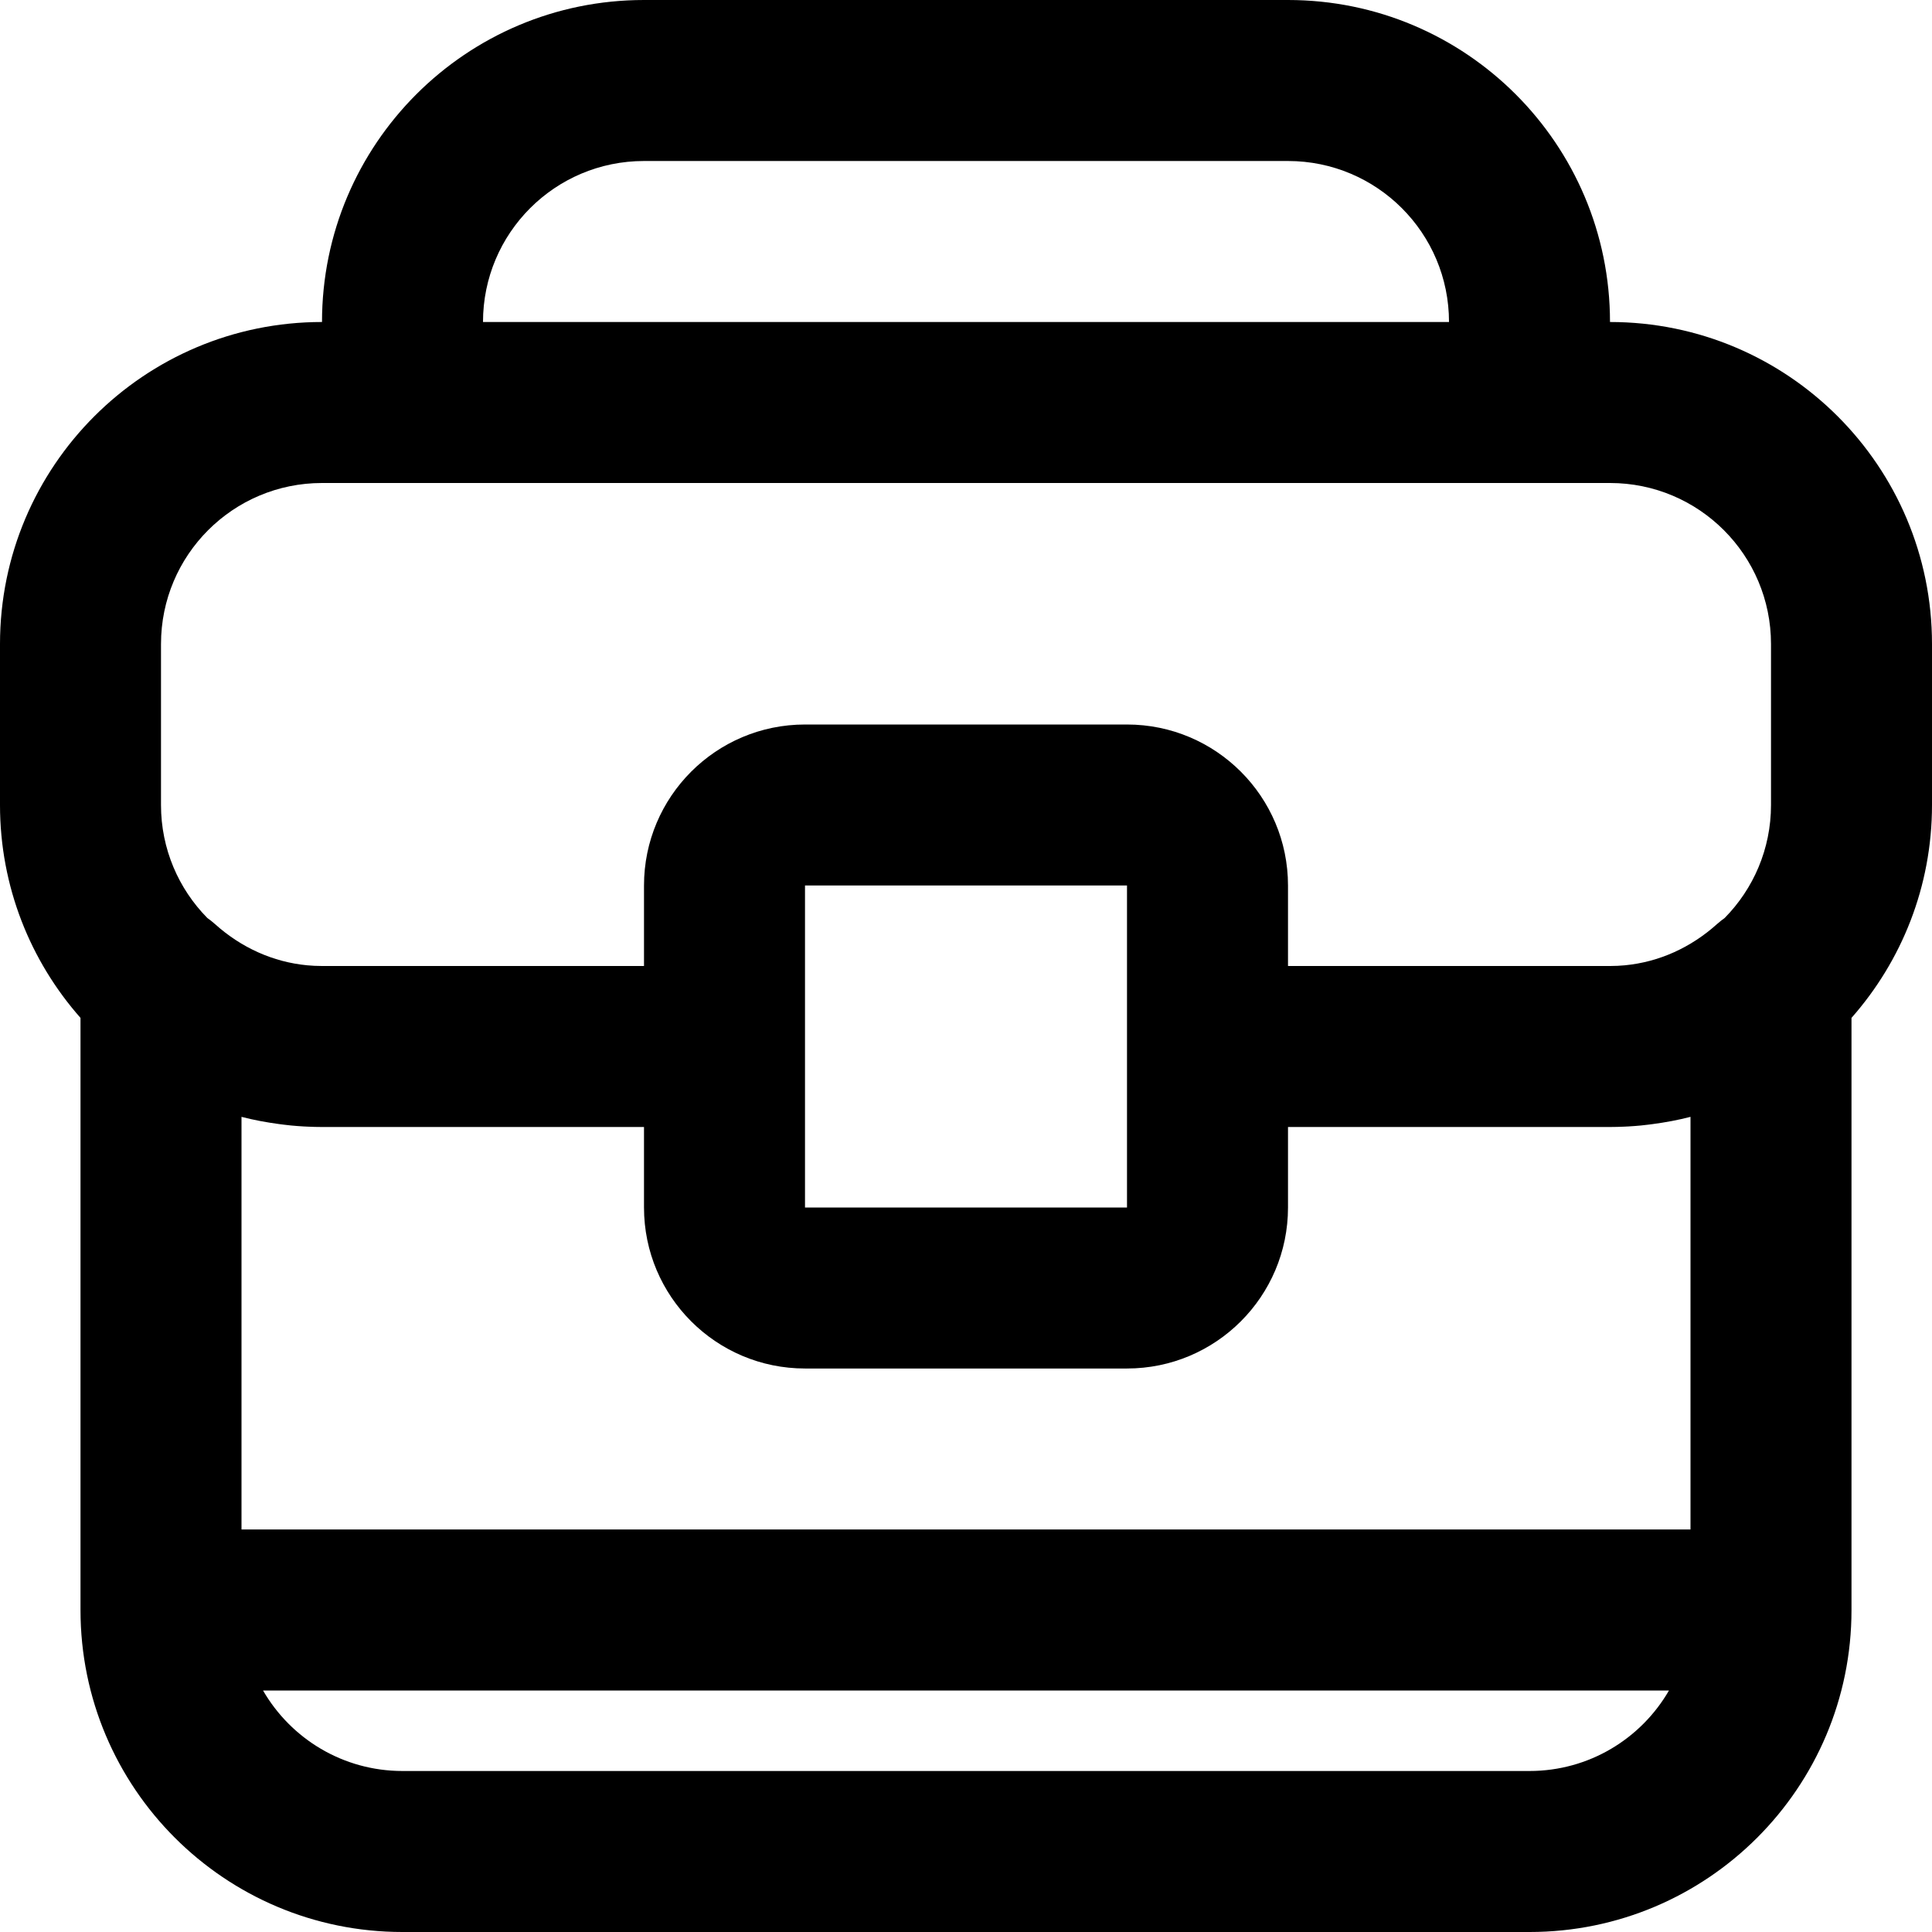 <?xml version="1.0" encoding="iso-8859-1"?>
<!-- Generator: Adobe Illustrator 19.0.0, SVG Export Plug-In . SVG Version: 6.00 Build 0)  -->
<svg version="1.1" id="Layer_1" xmlns="http://www.w3.org/2000/svg" xmlns:xlink="http://www.w3.org/1999/xlink" x="0px" y="0px"
	 viewBox="0 0 512 512" style="enable-background:new 0 0 512 512;" xml:space="preserve">
<g>
	<g>
		<path d="M512,170.667c0-47.131-38.202-85.333-85.333-85.333C426.667,38.202,388.465,0,341.333,0H170.667
			c-47.131,0-85.333,38.202-85.333,85.333C38.202,85.333,0,123.535,0,170.667v42.667c0,21.635,8.065,41.375,21.333,56.415v156.918
			c0,47.131,38.202,85.333,85.333,85.333h298.667c47.131,0,85.333-38.202,85.333-85.333V269.748
			C503.935,254.708,512,234.968,512,213.333V170.667z M448,405.333H64V295.979c3.256,0.838,6.594,1.464,9.988,1.915
			c0.412,0.056,0.826,0.107,1.24,0.157c0.628,0.074,1.255,0.153,1.888,0.214c1.108,0.109,2.222,0.189,3.338,0.254
			c0.356,0.02,0.713,0.036,1.07,0.052c1.266,0.057,2.534,0.096,3.81,0.096h85.333V320c0,23.558,19.109,42.667,42.667,42.667h85.333
			c23.558,0,42.667-19.109,42.667-42.667v-21.333h85.333c1.275,0,2.544-0.039,3.81-0.096c0.357-0.016,0.714-0.032,1.07-0.052
			c1.117-0.065,2.231-0.145,3.338-0.254c0.632-0.06,1.259-0.14,1.887-0.214c0.414-0.05,0.828-0.101,1.24-0.158
			c3.394-0.451,6.732-1.077,9.988-1.915V405.333z M298.667,277.333V320h-85.333v-42.667v-42.667h85.333V277.333z M170.667,42.667
			h170.667c23.567,0,42.667,19.099,42.667,42.667H128C128,61.766,147.099,42.667,170.667,42.667z M42.667,170.667
			c0-23.567,19.099-42.667,42.667-42.667h21.333h298.667h21.333c23.567,0,42.667,19.099,42.667,42.667v42.667
			c0,11.669-4.687,22.237-12.275,29.94c-0.681,0.486-1.352,1.005-2,1.588c-6.961,6.267-15.408,10.086-24.444,10.951
			c-0.111,0.01-0.223,0.016-0.335,0.025c-0.524,0.046-1.049,0.086-1.577,0.112c-0.675,0.032-1.353,0.051-2.036,0.051h-85.333
			v-21.333c0-23.558-19.109-42.667-42.667-42.667h-85.333c-23.558,0-42.667,19.109-42.667,42.667V256H85.333
			c-0.683,0-1.361-0.02-2.036-0.051c-0.528-0.026-1.053-0.066-1.577-0.112c-0.111-0.009-0.224-0.015-0.335-0.025
			c-9.036-0.864-17.483-4.683-24.444-10.951c-0.648-0.583-1.319-1.102-2-1.588c-7.588-7.702-12.275-18.271-12.275-29.94V170.667z
			 M405.333,469.333H106.667c-15.795,0-29.584-8.579-36.96-21.333h372.587C434.917,460.754,421.129,469.333,405.333,469.333z"/>
	</g>
</g>
<g>
</g>
<g>
</g>
<g>
</g>
<g>
</g>
<g>
</g>
<g>
</g>
<g>
</g>
<g>
</g>
<g>
</g>
<g>
</g>
<g>
</g>
<g>
</g>
<g>
</g>
<g>
</g>
<g>
</g>
</svg>
